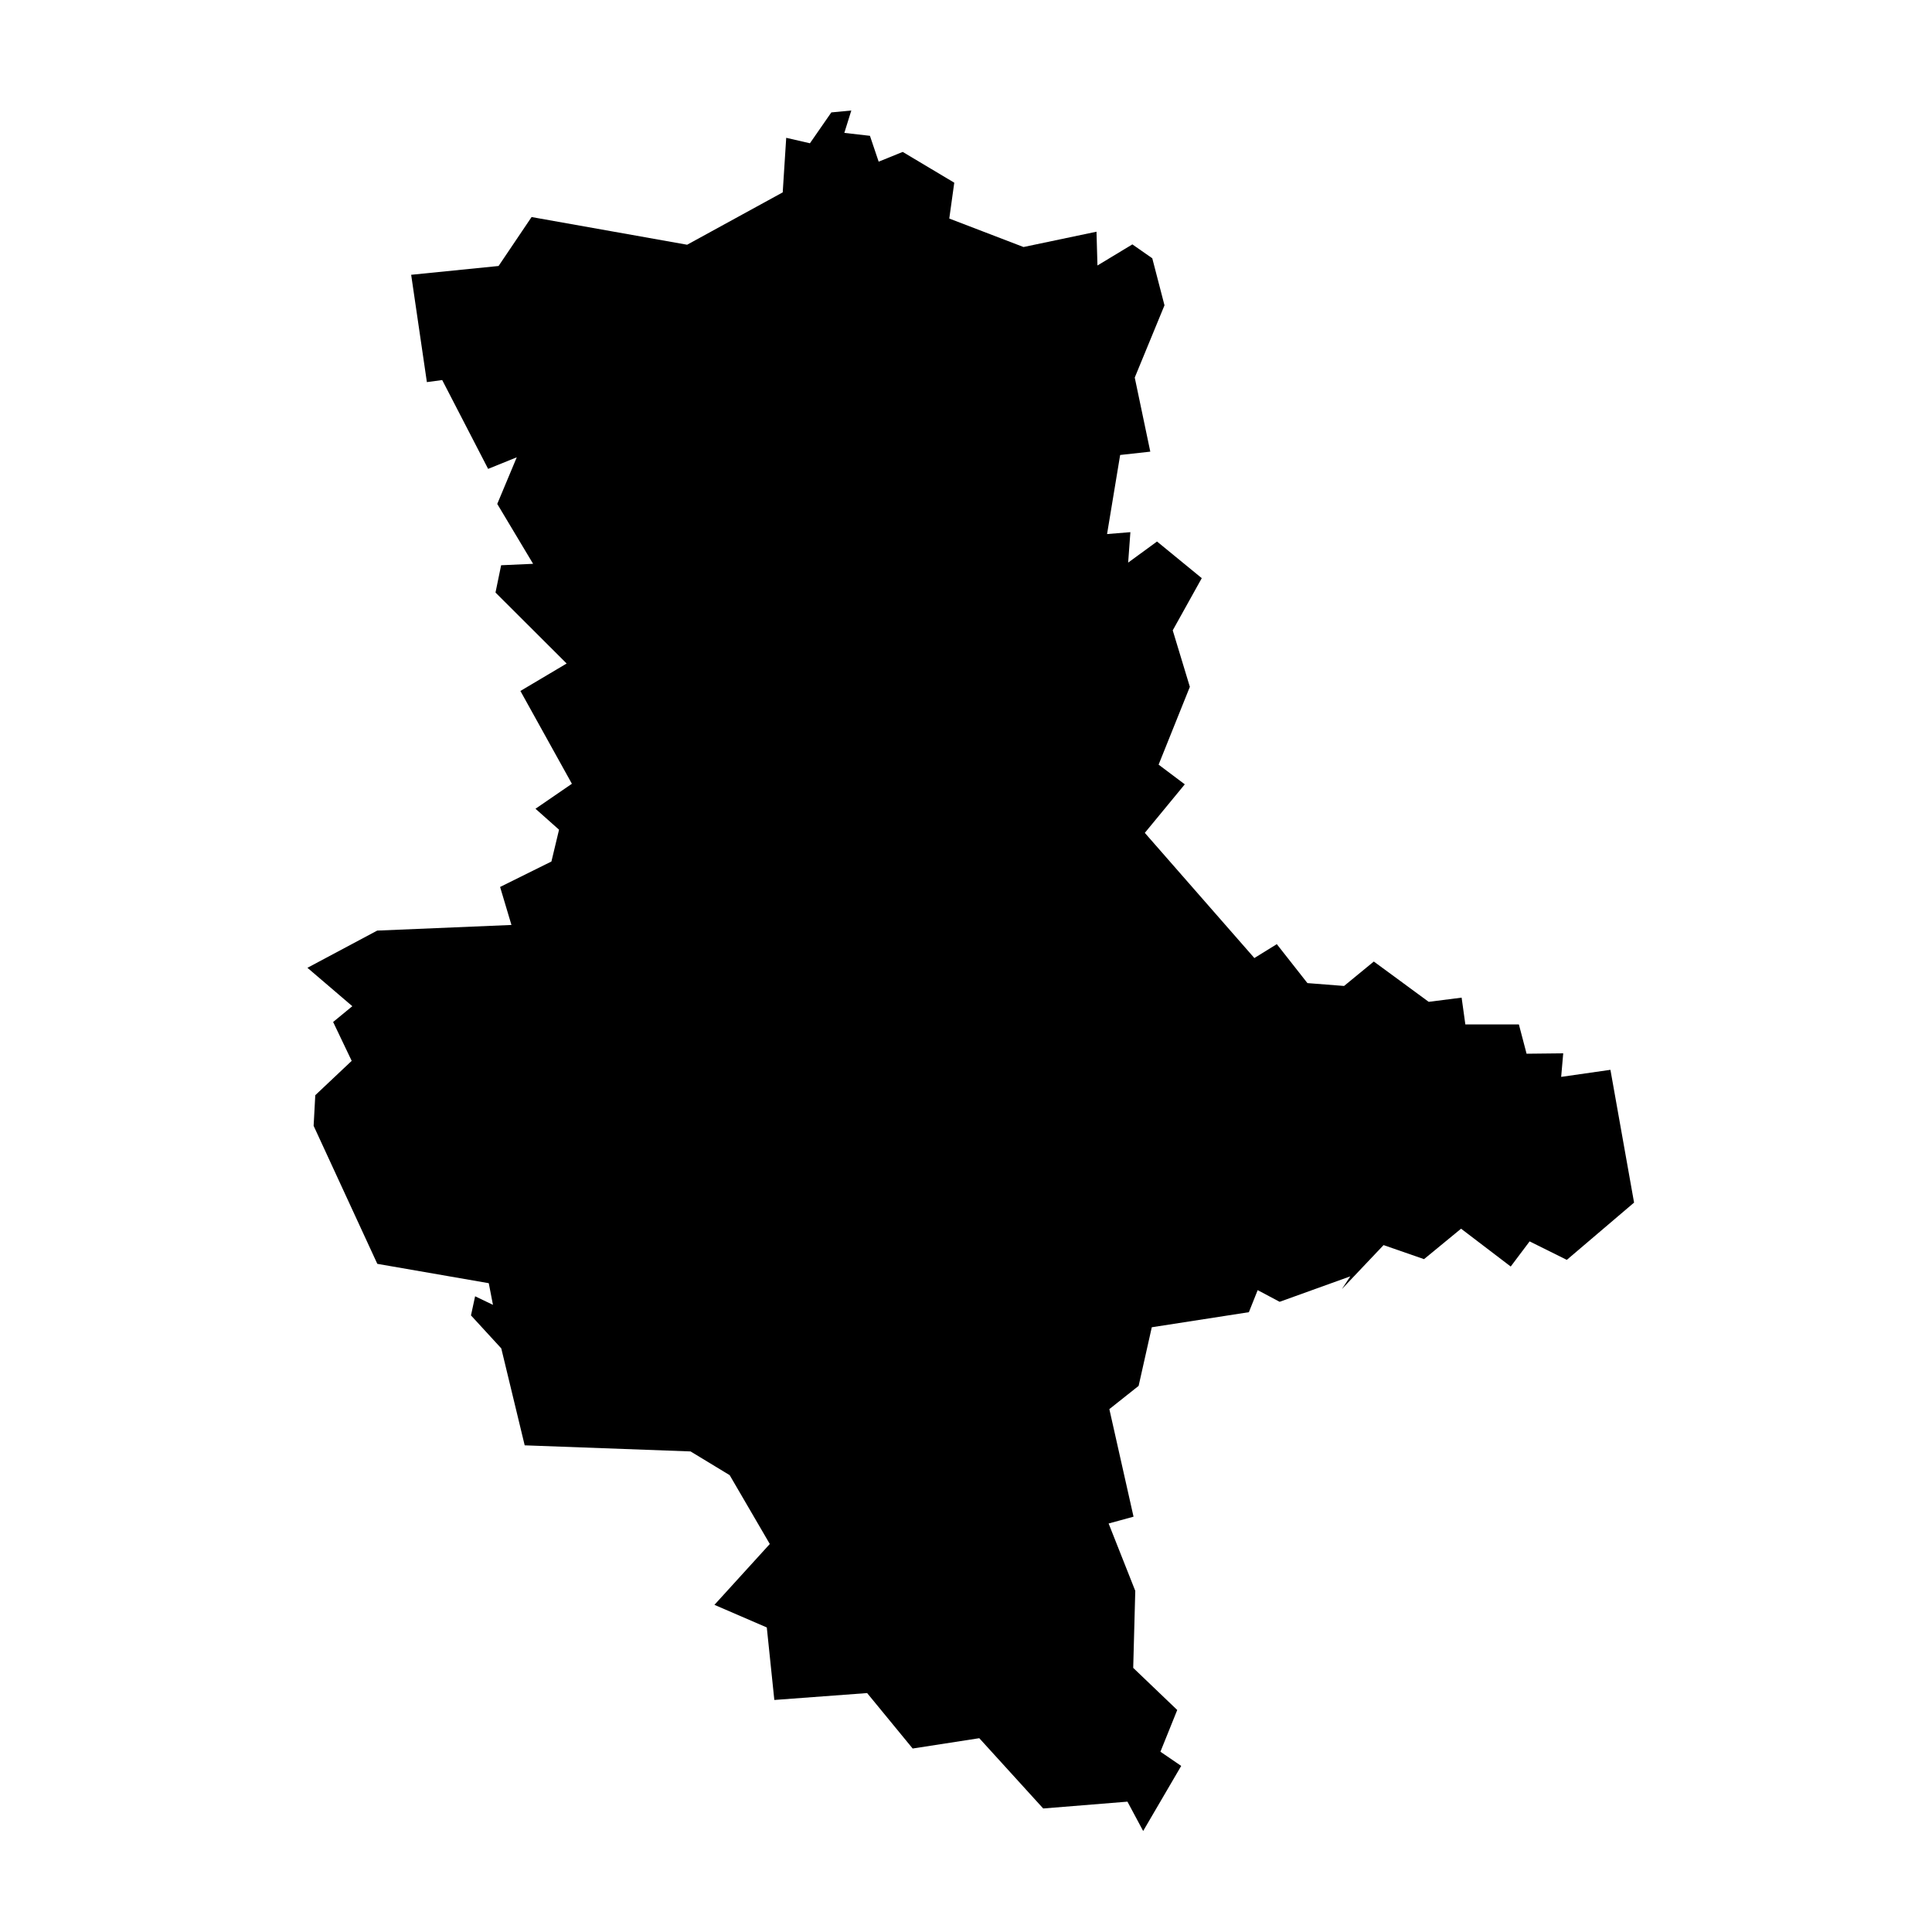 <?xml version="1.0" encoding="UTF-8"?>
<!-- Uploaded to: ICON Repo, www.iconrepo.com, Generator: ICON Repo Mixer Tools -->
<svg fill="#000000" width="800px" height="800px" version="1.1" viewBox="144 144 512 512" xmlns="http://www.w3.org/2000/svg">
 <path d="m364.31 173.79 5.297-0.504-1.852 5.93 6.789 0.777 2.312 6.852 6.371-2.586 13.664 8.156-1.324 9.5 19.676 7.547 19.34-4.059 0.254 8.953 9.25-5.59 5.277 3.68 3.238 12.465-7.883 19.148 4.121 19.633-7.988 0.883-3.469 20.957 6.18-0.504-0.59 8.07 7.652-5.59 11.855 9.711-7.695 13.832 4.539 14.969-8.281 20.621 6.938 5.215-10.594 12.863 29.031 33.172 5.949-3.68 8.113 10.32 9.711 0.758 7.883-6.473 14.547 10.68 8.723-1.113 0.988 7.106h14.188l2.039 7.758 9.711-0.105-0.547 6.242 13.055-1.871 6.266 35.188-17.824 15.176-9.859-4.898-5.004 6.664-13.16-10.027-9.816 8.07-10.723-3.723-11.035 11.645 2.227-3.363-18.73 6.746-5.824-3.09-2.332 5.844-25.73 3.992-3.488 15.535-7.758 6.16 6.41 28.504-6.602 1.809 7.062 17.848-0.547 20.41 11.668 11.164-4.457 11.059 5.508 3.762-10.082 17.246-4.164-7.777-22.324 1.809-16.941-18.625-17.656 2.734-12.066-14.695-24.594 1.828-1.996-19.215-13.875-5.992 14.672-16.125-10.637-18.246-10.363-6.285-43.957-1.617-6.203-25.688-8.031-8.746 1.094-5.066 4.731 2.269-1.113-5.738-29.535-5.129-16.879-36.578 0.441-8.113 9.648-9.102-4.918-10.301 5.086-4.184-11.898-10.176 18.5-9.859 35.566-1.492-3.008-10.07 13.602-6.746 2.019-8.43-6.242-5.551 9.648-6.621-13.645-24.594 12.254-7.273-18.855-18.812 1.492-7.231 8.473-0.379-9.5-15.871 5.172-12.359-7.59 3.07-12.172-23.543-4.059 0.547-4.164-28.441 23.164-2.332 8.746-12.969 41.223 7.336 25.332-13.875 0.926-14.461 6.285 1.449z"/>
</svg>